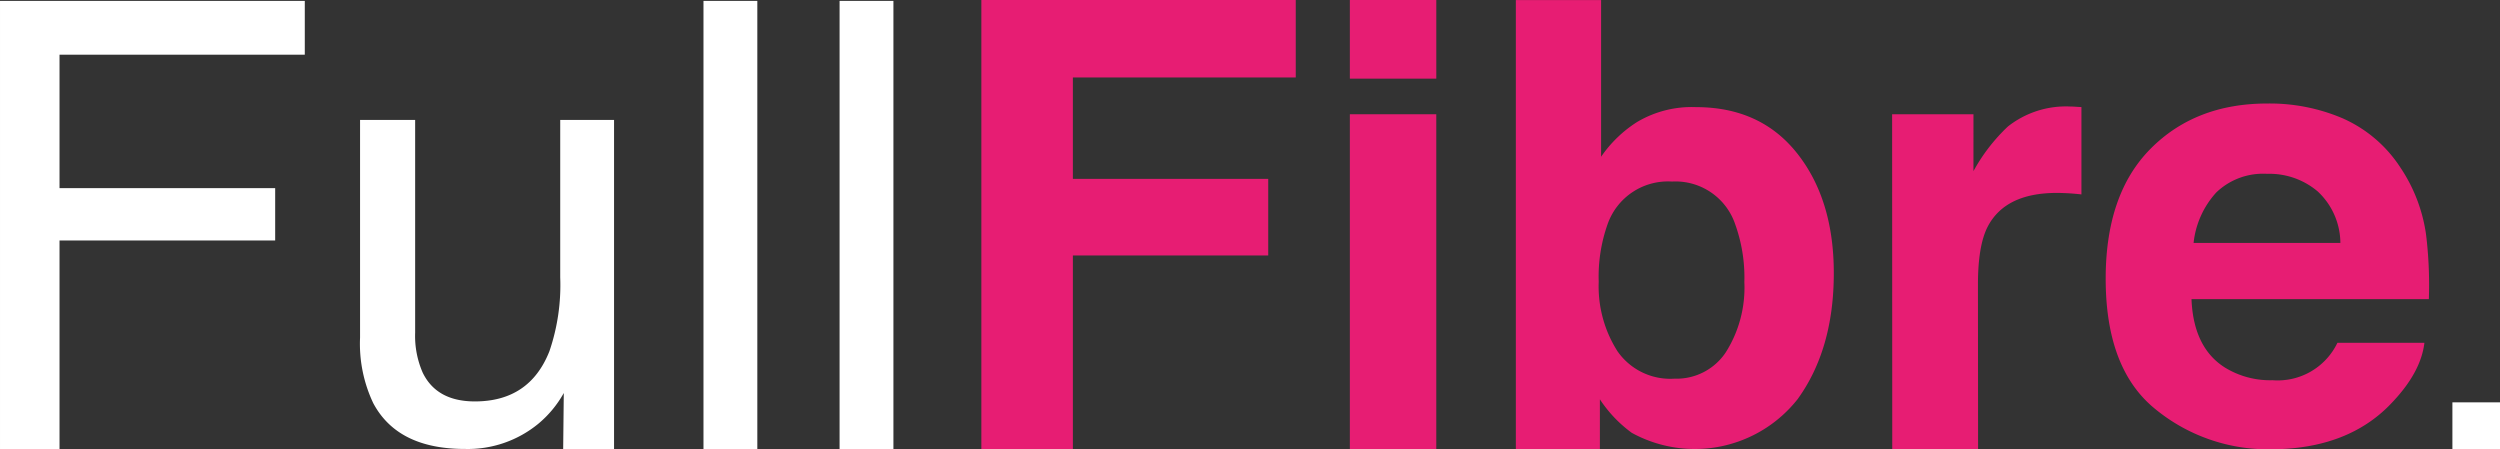 <?xml version="1.0" encoding="UTF-8"?>
<svg xmlns="http://www.w3.org/2000/svg" width="299.736" height="53.871" viewBox="0 0 299.736 53.871">
  <rect x="0" y="0" width="299.736" height="53.871" fill="#333333" stroke="none"/>
  <g id="Group_4667" data-name="Group 4667" transform="translate(-660.093 -666.332)">
    <g id="Group_4665" data-name="Group 4665" transform="translate(660.093 666.439)">
      <path id="Path_5870" data-name="Path 5870" d="M660.094,666.47v53.762h7.135V695.194h25.856v-6.275H667.229v-16h29.406V666.47Z" transform="translate(-660.093 -666.469)" fill="#fff"></path>
      <g id="Group_4664" data-name="Group 4664" transform="translate(43.176 14.273)">
        <path id="Path_5871" data-name="Path 5871" d="M721.887,684.715v25.5a10.985,10.985,0,0,0,.909,4.805q1.677,3.443,6.252,3.443,6.564,0,8.94-6.025a24.508,24.508,0,0,0,1.292-8.857V684.715h6.454v39.49h-6.1l.073-6.75a13,13,0,0,1-3.063,3.695,13.308,13.308,0,0,1-8.8,3.012q-8.059,0-10.979-5.487a16.606,16.606,0,0,1-1.583-7.854V684.715Z" transform="translate(-715.289 -684.715)" fill="#fff"></path>
      </g>
      <rect id="Rectangle_2225" data-name="Rectangle 2225" width="6.455" height="53.763" transform="translate(84.344)" fill="#fff"></rect>
      <rect id="Rectangle_2226" data-name="Rectangle 2226" width="6.455" height="53.763" transform="translate(100.661)" fill="#fff"></rect>
    </g>
    <path id="Path_5872" data-name="Path 5872" d="M810.506,666.332V720.2h10.973V696.957H844.9v-9.181H821.478V675.62H848.2v-9.288Z" transform="translate(-32.754)" fill="#e71d73"></path>
    <path id="Path_5873" data-name="Path 5873" d="M866.986,720.2h10.363V680.031H866.986Zm0-44.439H877.35v-9.431H866.986Z" transform="translate(-45.053 0)" fill="#e71d73"></path>
    <g id="Group_4666" data-name="Group 4666" transform="translate(841.834 666.332)">
      <path id="Path_5874" data-name="Path 5874" d="M917.62,708.539a14.48,14.48,0,0,0,2.205-8.392,18.8,18.8,0,0,0-1.084-6.885,7.553,7.553,0,0,0-7.593-5.163,7.666,7.666,0,0,0-7.7,5.056,18.829,18.829,0,0,0-1.084,6.957,14.478,14.478,0,0,0,2.241,8.319,7.7,7.7,0,0,0,6.834,3.3,7.089,7.089,0,0,0,6.183-3.192m8.543-23.811q4.386,5.558,4.385,14.344,0,9.11-4.326,15.1a15.7,15.7,0,0,1-19.9,4.052,15.526,15.526,0,0,1-3.82-4.016v6H892.428v-53.87h10.221v18.79a14.969,14.969,0,0,1,4.3-4.159,12.822,12.822,0,0,1,7.073-1.793q7.761,0,12.146,5.558" transform="translate(-892.428 -666.332)" fill="#e71d73"></path>
      <path id="Path_5875" data-name="Path 5875" d="M971.921,682.67q.2.018.878.054v10.47q-.968-.106-1.721-.143c-.5-.023-.908-.036-1.22-.036q-6.167,0-8.283,4.017-1.183,2.259-1.184,6.957l.016,19.767H950.116l-.016-40.172h9.753V690.4a21.61,21.61,0,0,1,4.125-5.344,11.231,11.231,0,0,1,7.459-2.4c.191,0,.354.006.484.018" transform="translate(-904.987 -669.886)" fill="#e71d73"></path>
      <path id="Path_5876" data-name="Path 5876" d="M996.094,692.863a10.624,10.624,0,0,0-2.721,6.051h17.6a8.522,8.522,0,0,0-2.721-6.176,8.946,8.946,0,0,0-6.059-2.108,8.107,8.107,0,0,0-6.1,2.232m15.285-8.828a15.893,15.893,0,0,1,6.753,5.783,19.212,19.212,0,0,1,3.113,8.081,49.951,49.951,0,0,1,.336,7.757H993.122q.238,5.882,4.086,8.248a10.367,10.367,0,0,0,5.633,1.471,7.939,7.939,0,0,0,7.775-4.483h10.431q-.412,3.478-3.787,7.064-5.25,5.7-14.7,5.7a21.3,21.3,0,0,1-13.764-4.81q-5.964-4.808-5.962-15.649,0-10.154,5.383-15.575t13.974-5.421a22.236,22.236,0,0,1,9.189,1.832" transform="translate(-912.115 -669.788)" fill="#e71d73"></path>
    </g>
    <rect id="Rectangle_2227" data-name="Rectangle 2227" width="5.706" height="5.631" transform="translate(954.123 714.571)" fill="#fff"></rect>
  </g>
</svg>
